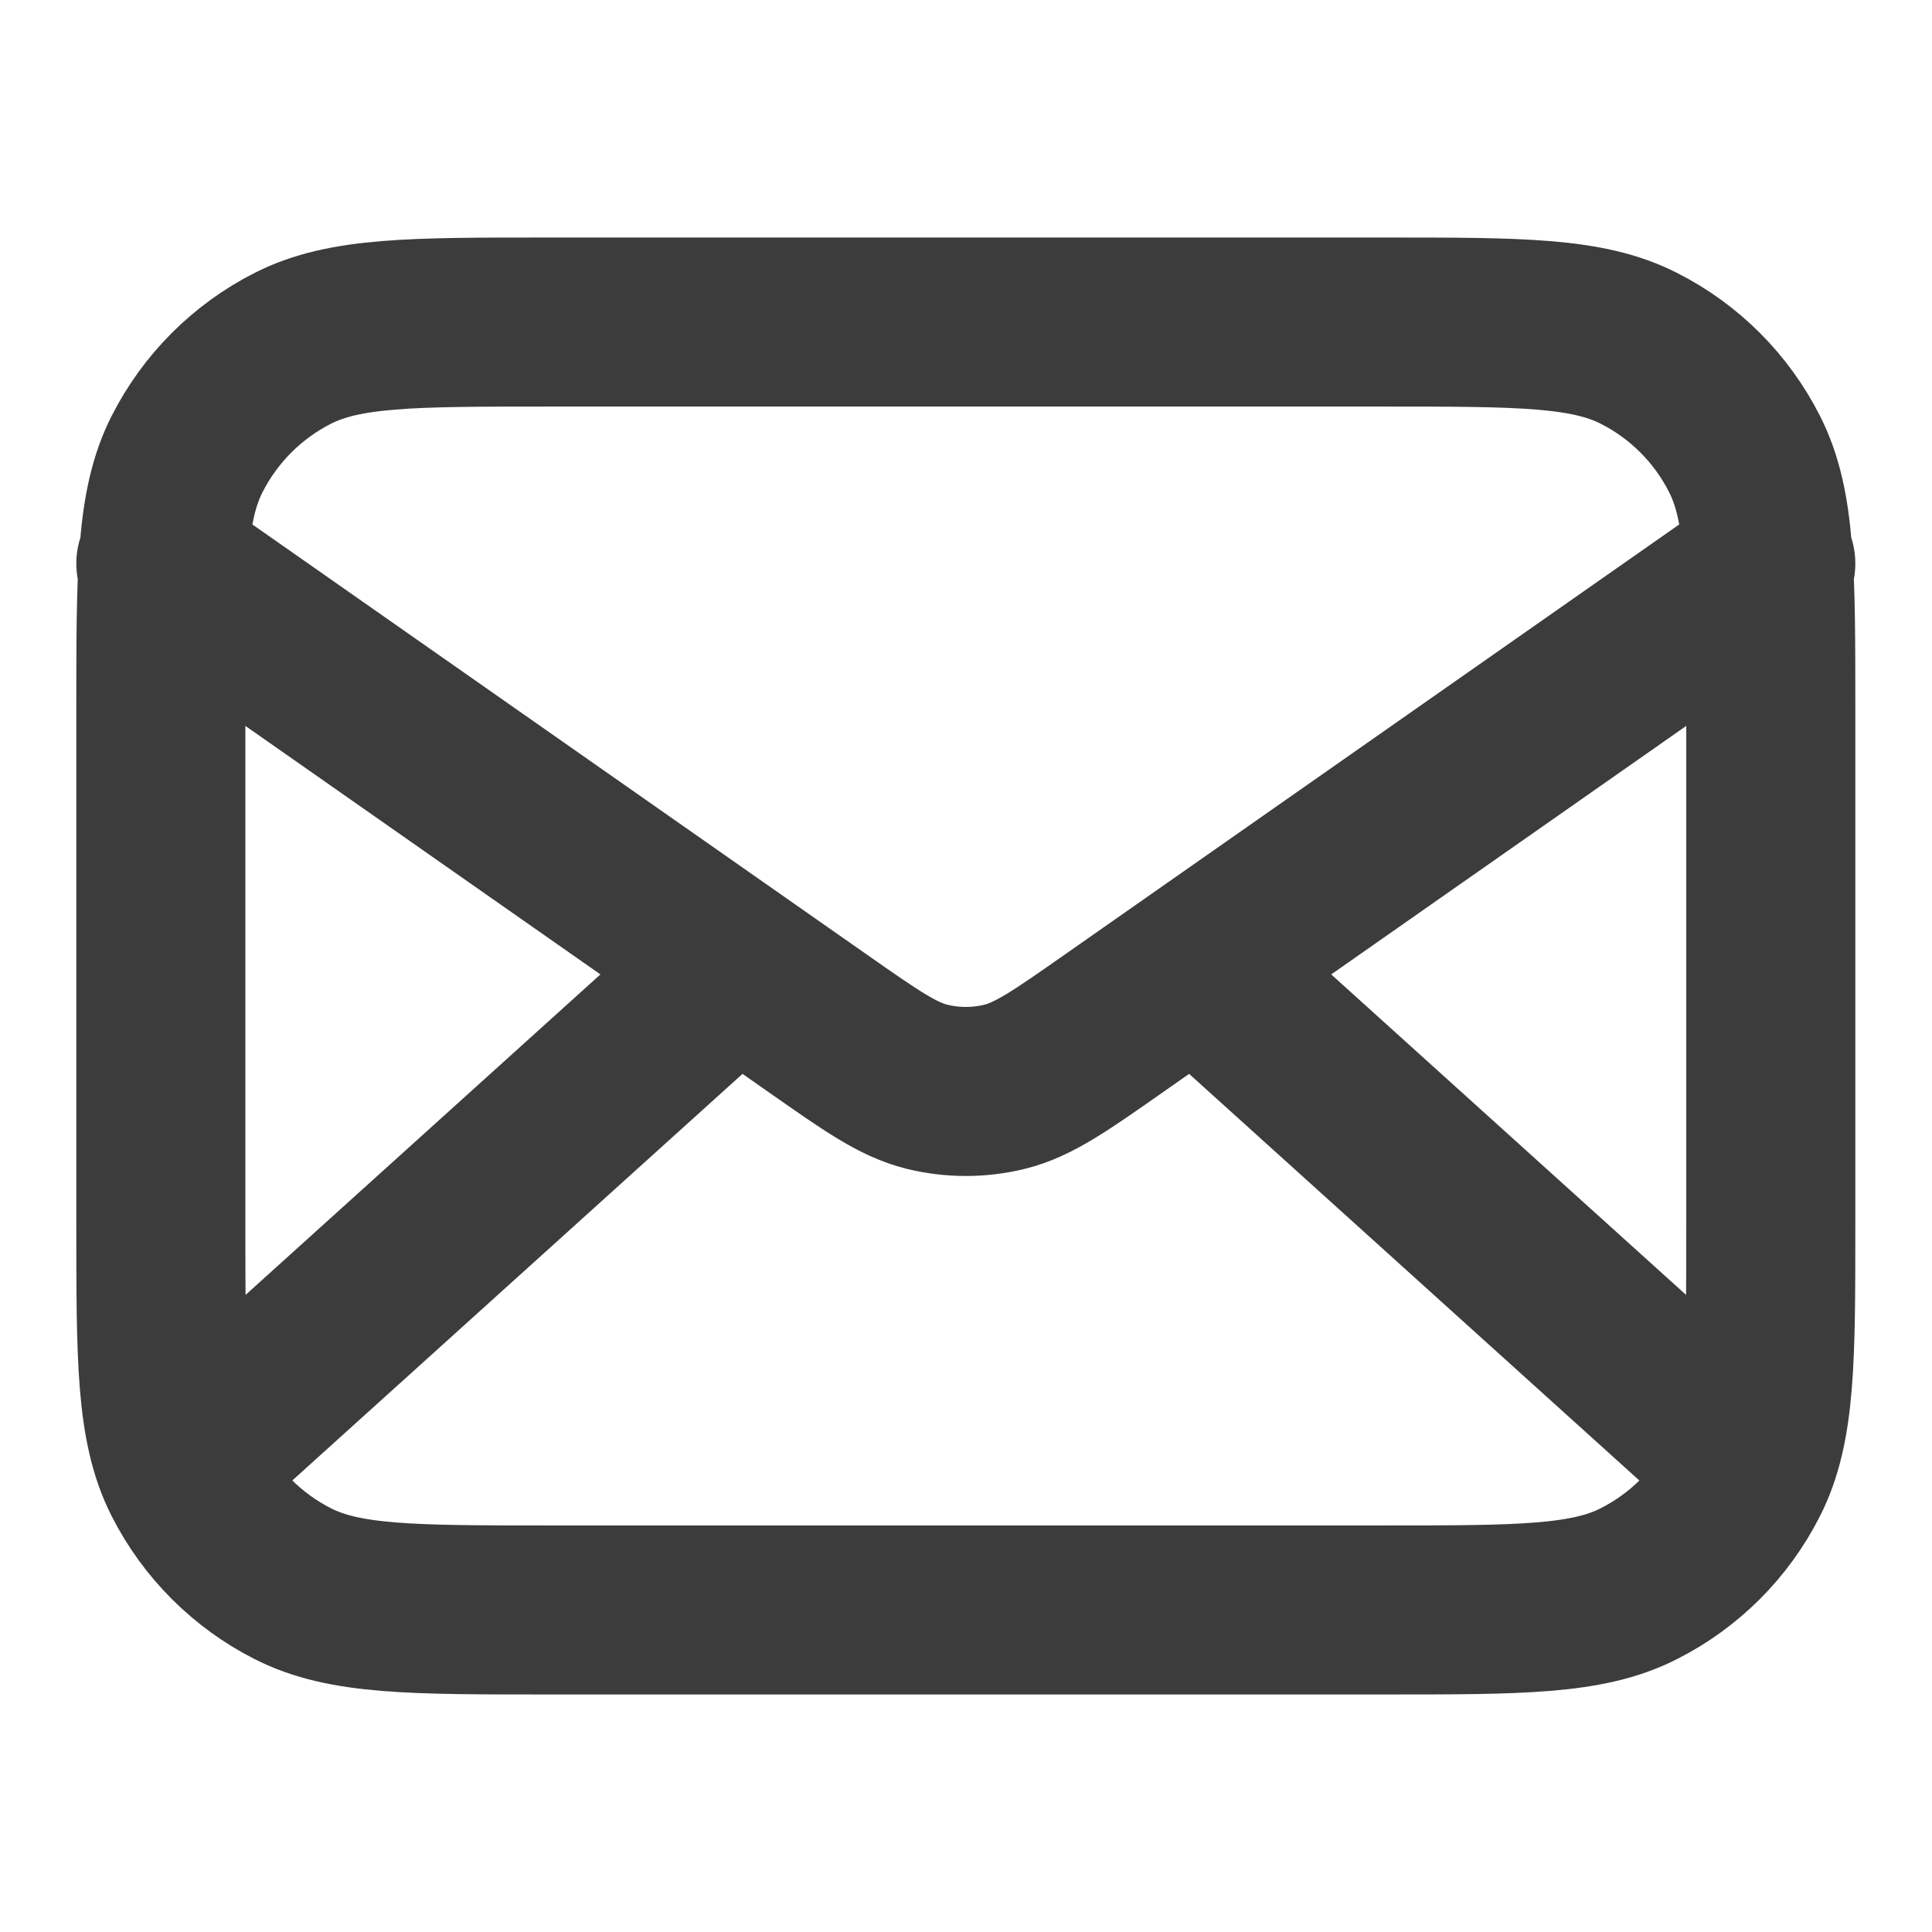 <svg width="16" height="16" viewBox="0 0 16 16" fill="none" xmlns="http://www.w3.org/2000/svg">
<path d="M14.332 12L9.903 8M6.094 8L1.665 12M1.332 4.667L6.775 8.477C7.216 8.786 7.436 8.94 7.676 9C7.888 9.052 8.109 9.052 8.321 9C8.561 8.94 8.781 8.786 9.222 8.477L14.665 4.667M4.532 13.333H11.465C12.585 13.333 13.146 13.333 13.573 13.115C13.95 12.924 14.256 12.618 14.447 12.241C14.665 11.813 14.665 11.254 14.665 10.133V5.867C14.665 4.747 14.665 4.187 14.447 3.759C14.256 3.382 13.95 3.076 13.573 2.885C13.146 2.667 12.585 2.667 11.465 2.667H4.532C3.412 2.667 2.852 2.667 2.424 2.885C2.048 3.076 1.742 3.382 1.55 3.759C1.332 4.187 1.332 4.747 1.332 5.867V10.133C1.332 11.254 1.332 11.813 1.55 12.241C1.742 12.618 2.048 12.924 2.424 13.115C2.852 13.333 3.412 13.333 4.532 13.333Z" stroke="#3C3C3C" stroke-width="1.4" stroke-linecap="round" stroke-linejoin="round"/>
</svg>
